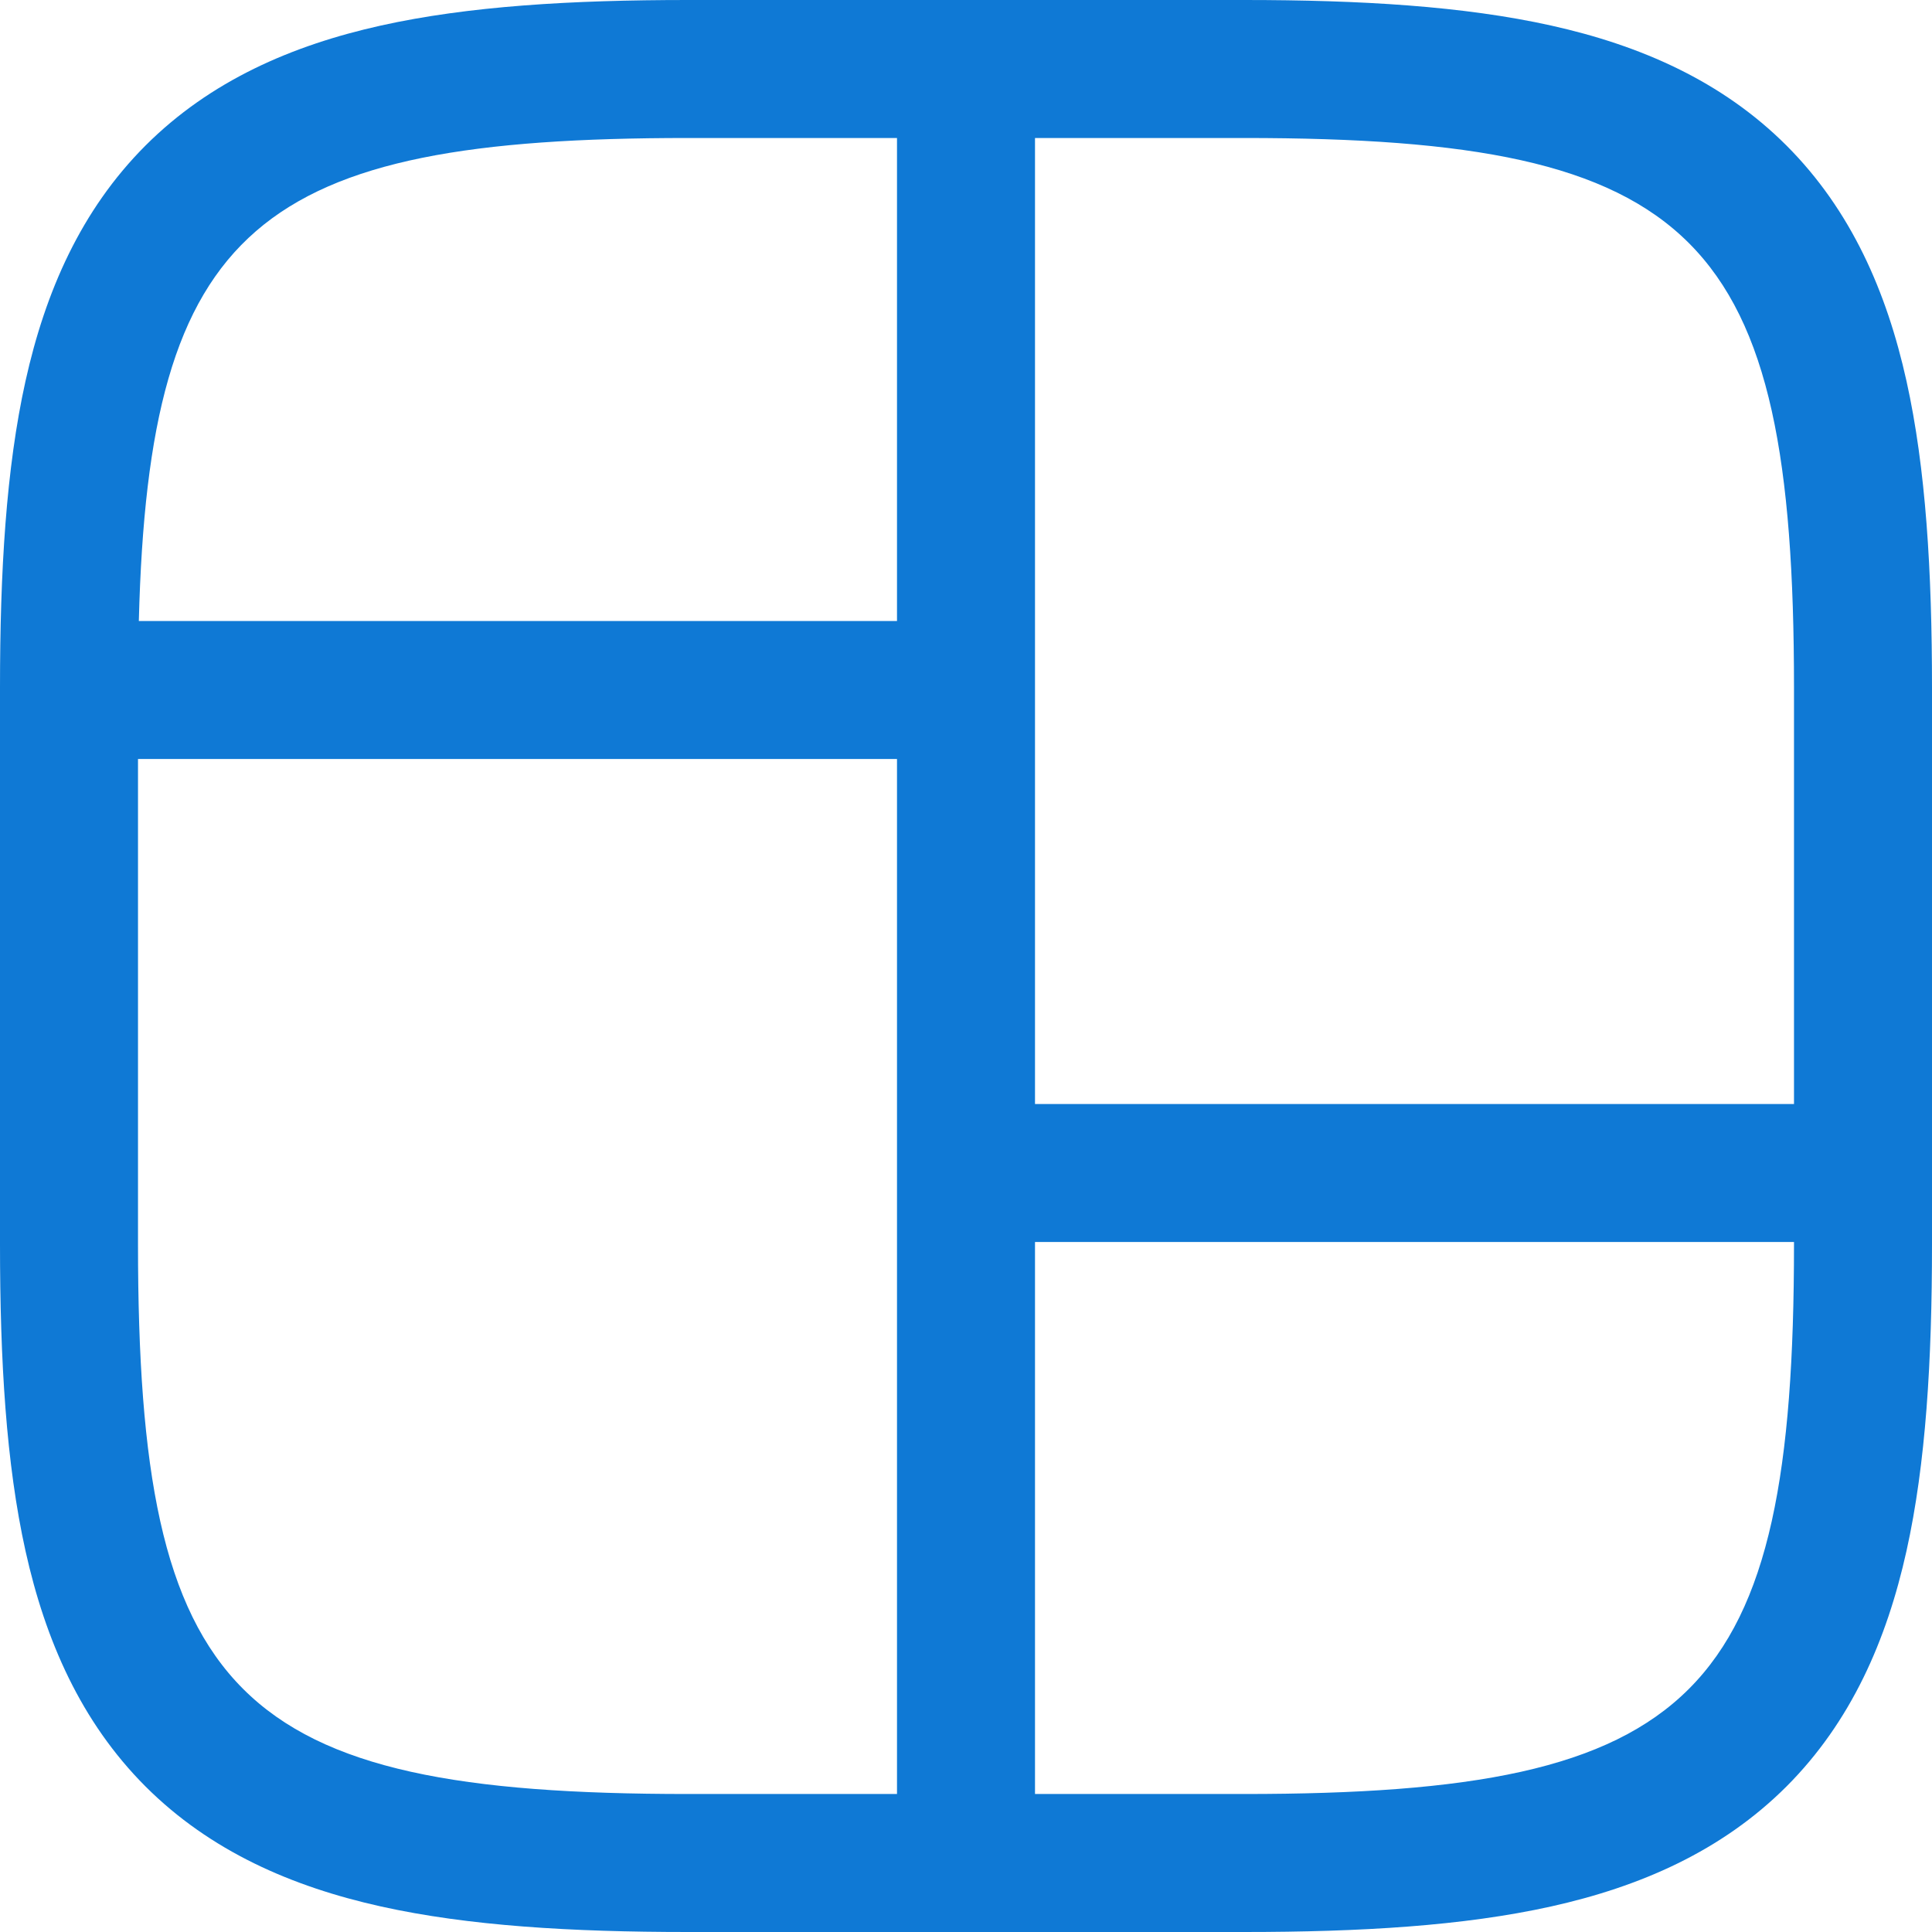 <svg width="28" height="28" viewBox="0 0 28 28" fill="none" xmlns="http://www.w3.org/2000/svg">
<path id="Union" fill-rule="evenodd" clip-rule="evenodd" d="M9.968 0C8.282 0 6.791 0.088 5.521 0.37C4.229 0.657 3.047 1.172 2.109 2.109C1.172 3.047 0.657 4.229 0.37 5.521C0.088 6.791 0 8.282 0 9.968V18.032C0 19.718 0.088 21.209 0.37 22.479C0.657 23.771 1.172 24.953 2.109 25.891C3.047 26.828 4.229 27.343 5.521 27.63C6.791 27.912 8.282 28 9.968 28H18.032C19.718 28 21.209 27.912 22.479 27.63C23.771 27.343 24.953 26.828 25.891 25.891C26.828 24.953 27.343 23.771 27.63 22.479C27.912 21.209 28 19.718 28 18.032V9.968C28 8.282 27.912 6.791 27.63 5.521C27.343 4.229 26.828 3.047 25.891 2.109C24.953 1.172 23.771 0.657 22.479 0.37C21.209 0.088 19.718 0 18.032 0H9.968ZM13 9H2.012C2.158 3.266 3.742 2 9.968 2H13V9ZM2 11H13V16V18V26H9.968C3.406 26 2 24.594 2 18.032V11ZM15 18V26H18.032C24.594 26 26 24.594 26 18.032V18H15ZM26 16V9.968C26 3.406 24.594 2 18.032 2H15V16H26Z" fill="#0F79D5"/>
</svg>
